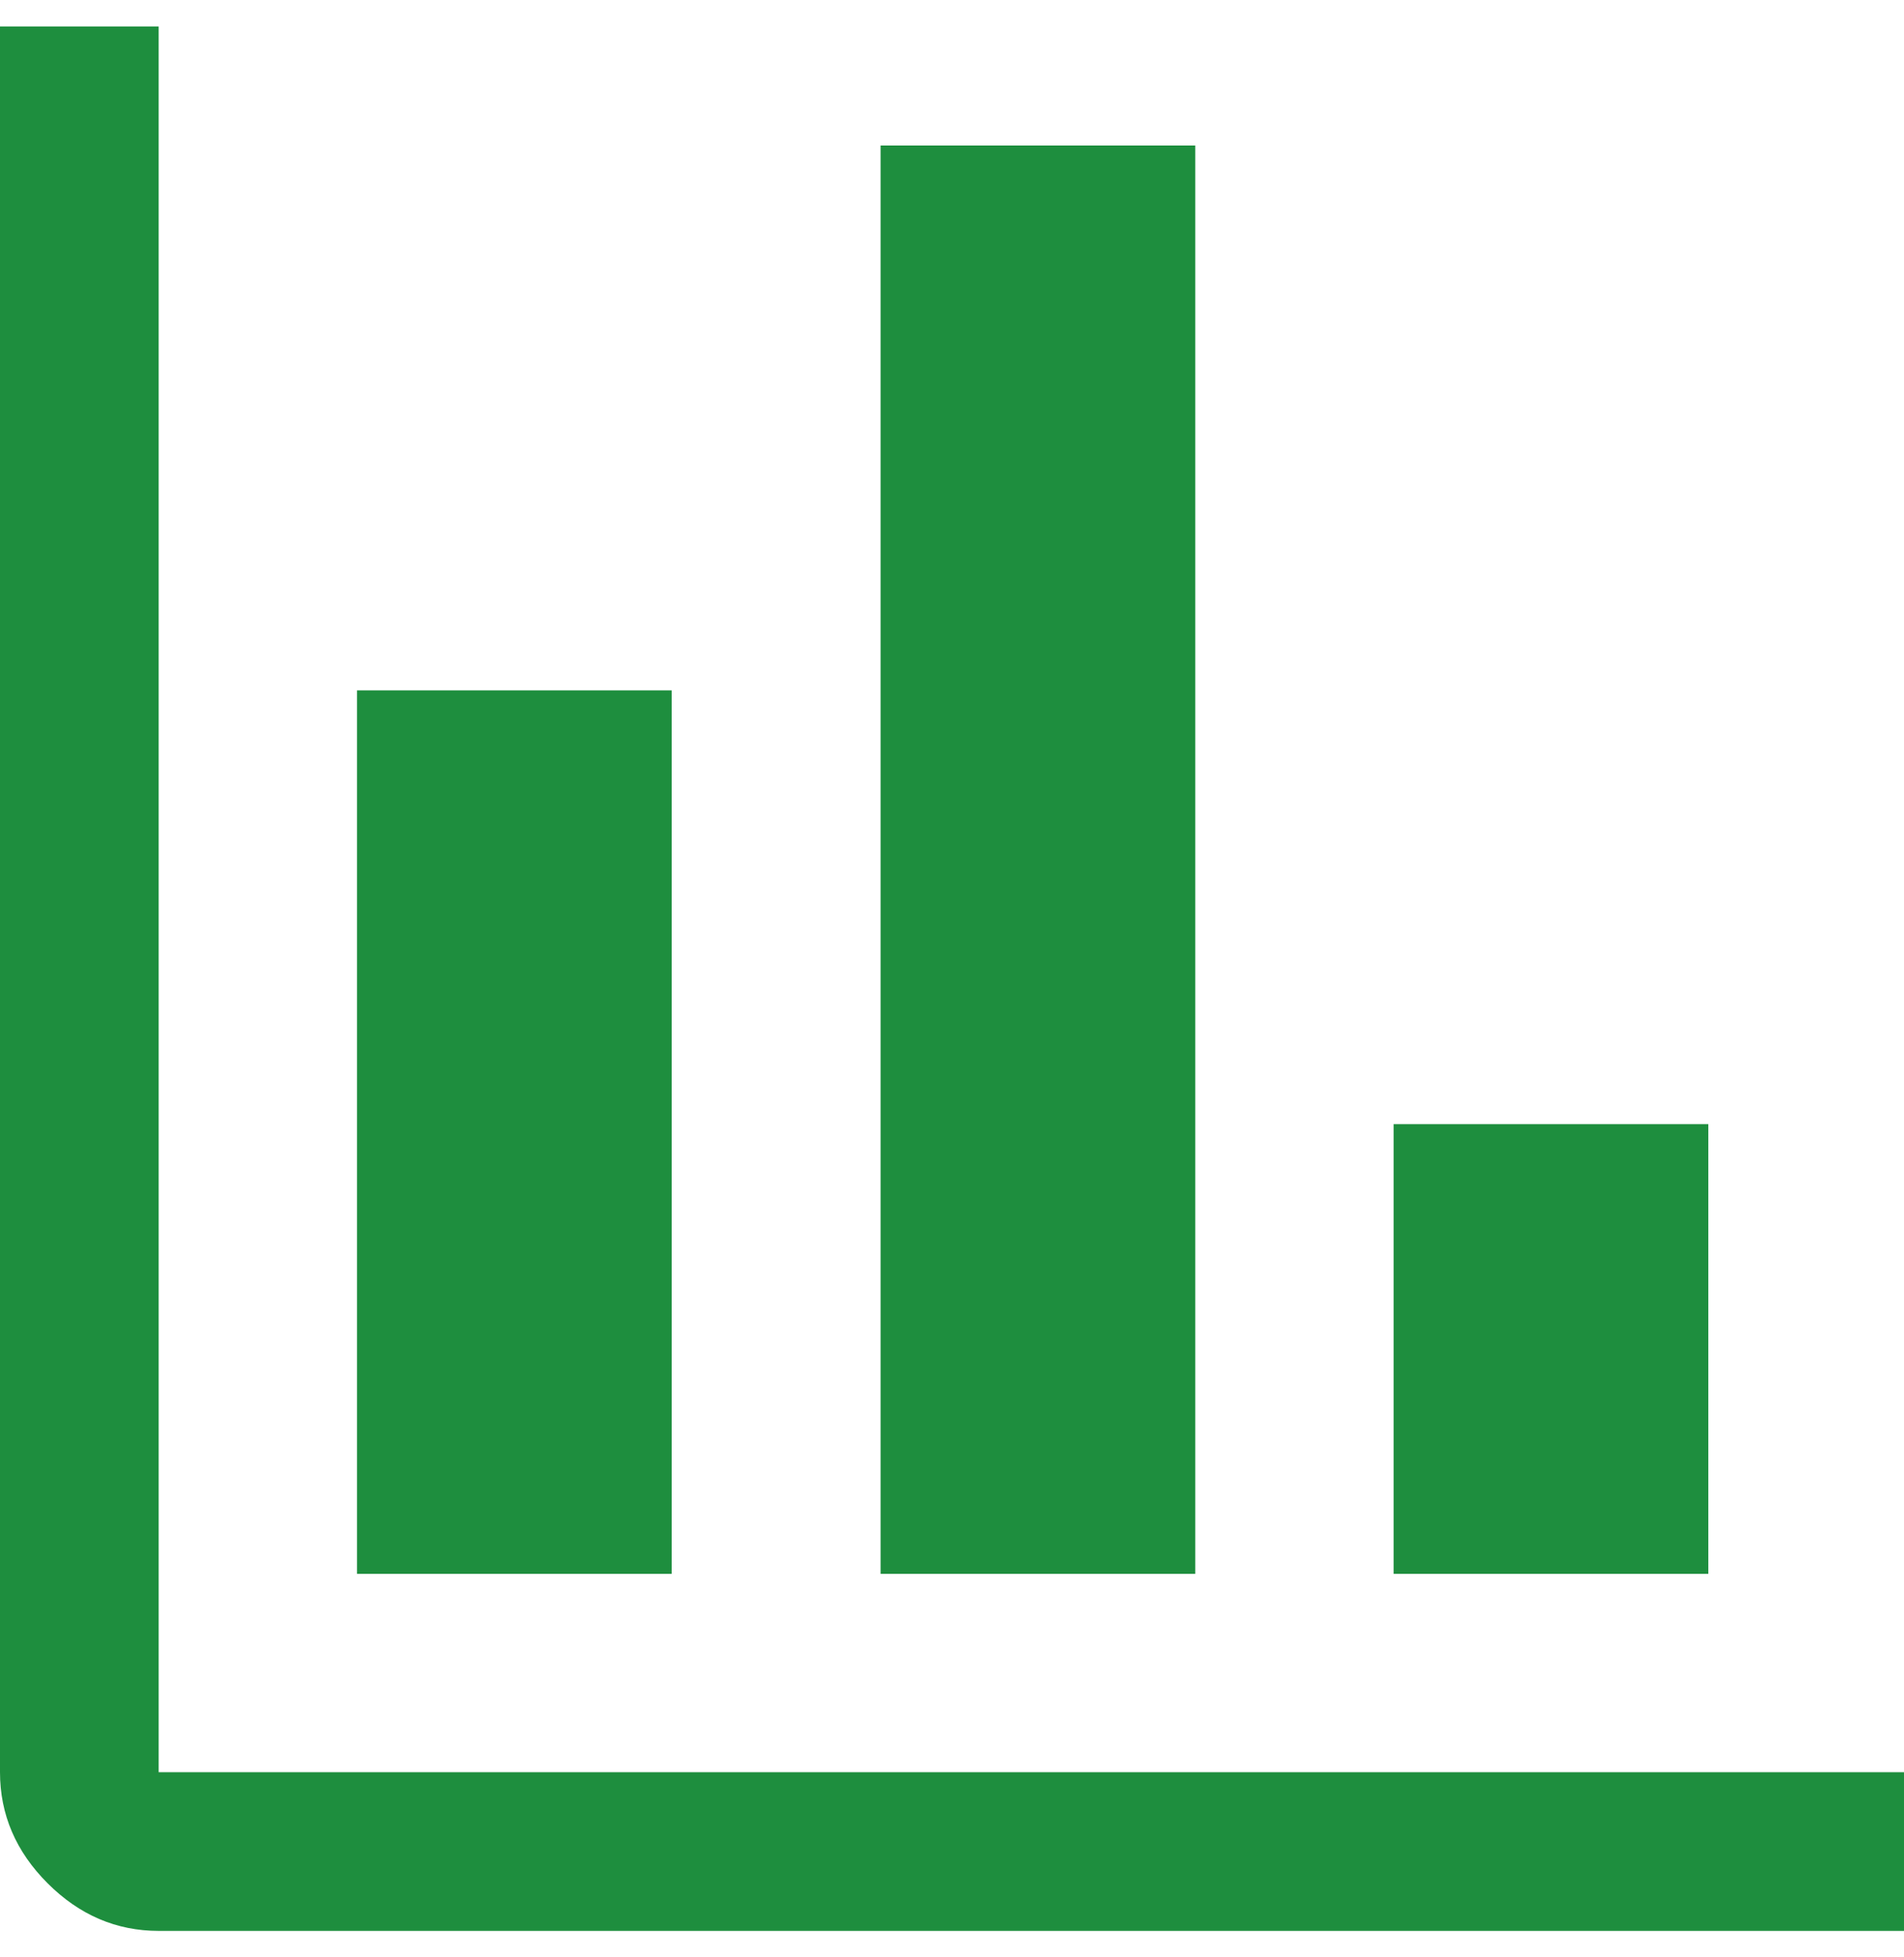<svg width="36" height="37" viewBox="0 0 36 37" fill="none" xmlns="http://www.w3.org/2000/svg">
<path d="M3 36.5C2.2 36.5 1.5 36.2 0.9 35.6C0.3 35 0 34.3 0 33.5V0.5H3V33.5H36V36.5H3ZM6.75 29.75V13.05H12.7V29.75H6.75ZM16.65 29.75V2.75H22.6V29.75H16.65ZM26.35 29.75V21.25H32.3V29.75H26.35Z" fill="#1E8E3E"/>
</svg>
